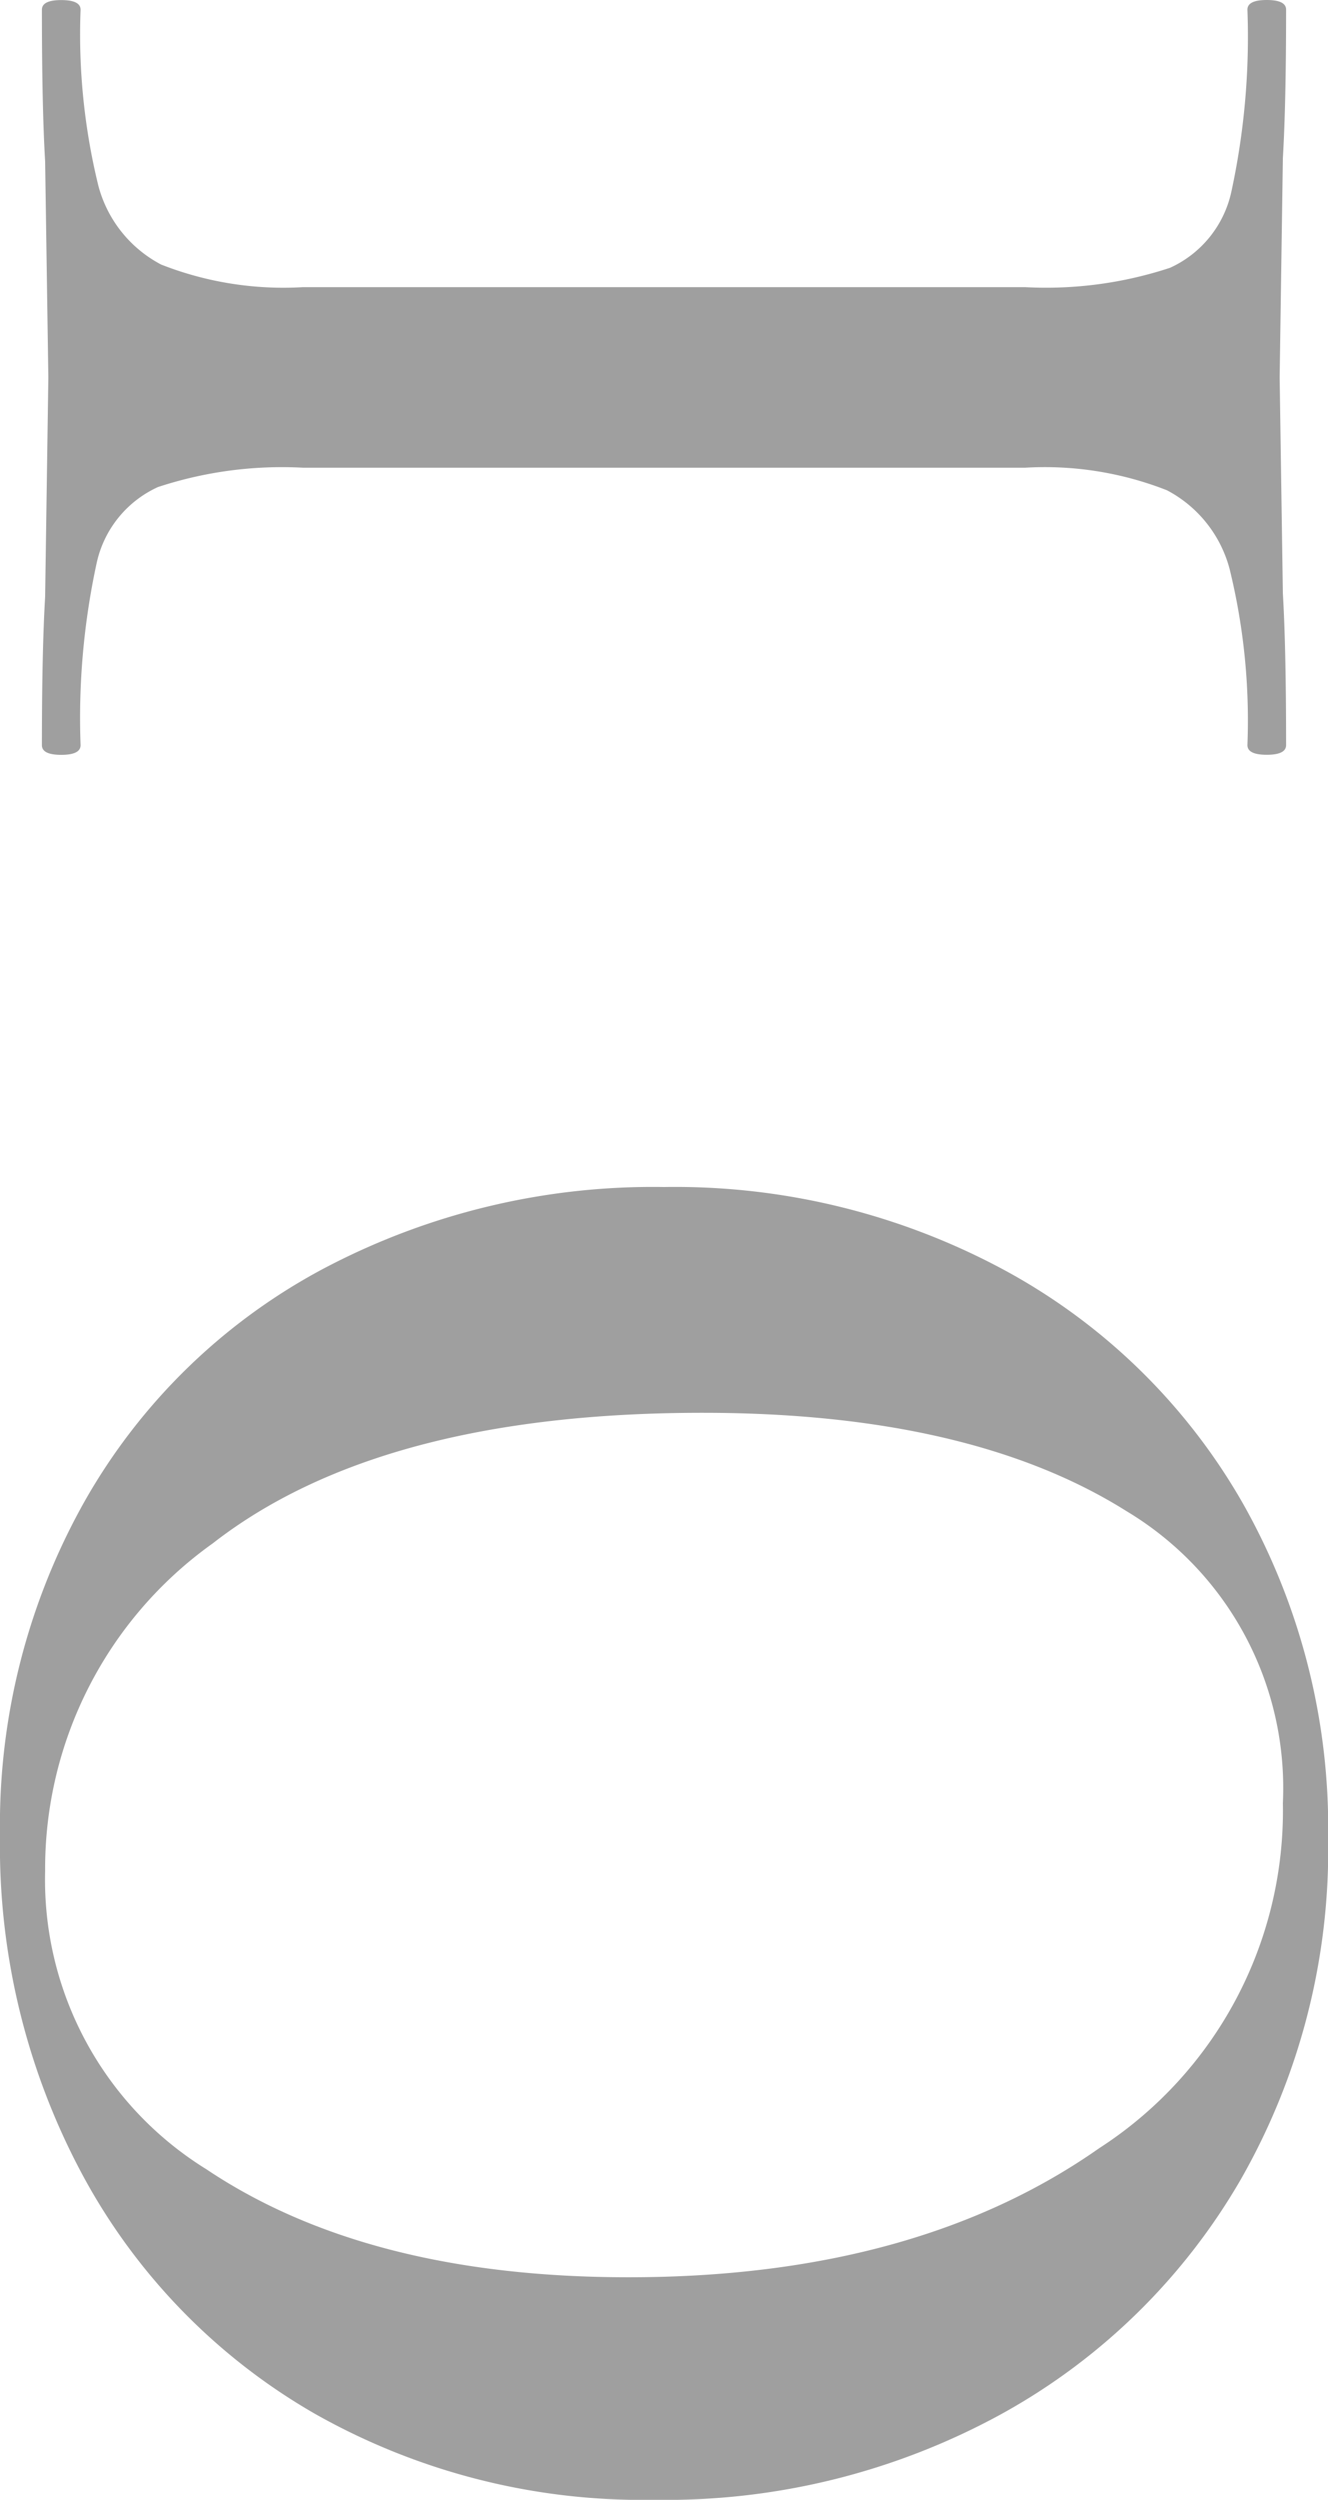 <svg xmlns="http://www.w3.org/2000/svg" width="37.904" height="71.3" viewBox="0 0 37.904 71.3"><path id="_01" data-name="01" d="M22.08,1.2a18.972,18.972,0,0,1-9.706-2.484A17.807,17.807,0,0,1,5.658-8.142a19.95,19.95,0,0,1-2.438-9.89,19,19,0,0,1,2.438-9.66,17.337,17.337,0,0,1,6.762-6.624,19.8,19.8,0,0,1,9.752-2.392A18.818,18.818,0,0,1,31.74-34.27a17.018,17.018,0,0,1,6.578,6.762,20.115,20.115,0,0,1,2.346,9.752A19.8,19.8,0,0,1,38.272-8a17.337,17.337,0,0,1-6.624,6.762A18.818,18.818,0,0,1,22.08,1.2ZM23.092-.092a9.206,9.206,0,0,0,8.326-4.462q2.806-4.462,2.806-12.1,0-9.2-3.726-13.984A11.39,11.39,0,0,0,21.16-35.42a9.709,9.709,0,0,0-8.51,4.6q-3.082,4.6-3.082,12.052,0,8.188,3.68,13.432A11.455,11.455,0,0,0,23.092-.092ZM61.18-28.06a11.308,11.308,0,0,0-.552-4.14,3.108,3.108,0,0,0-2.162-1.748,20.873,20.873,0,0,0-5.2-.46q-.276,0-.276-.552t.276-.552q2.668,0,4.232.092l6.256.092,6.164-.092q1.564-.092,4.324-.092.276,0,.276.552t-.276.552a18.117,18.117,0,0,0-5.014.506,3.565,3.565,0,0,0-2.254,1.794,9.537,9.537,0,0,0-.644,4.048V-7.452a11.308,11.308,0,0,0,.552,4.14,3.108,3.108,0,0,0,2.162,1.748,20.873,20.873,0,0,0,5.2.46q.276,0,.276.552T74.244,0q-2.668,0-4.232-.092L63.756-.184l-6.164.092Q56.028,0,53.268,0q-.276,0-.276-.552t.276-.552a18.117,18.117,0,0,0,5.014-.506A3.564,3.564,0,0,0,60.536-3.4a9.537,9.537,0,0,0,.644-4.048Z" transform="translate(36.708 74.52) rotate(-90)" fill="#9f9f9f"></path></svg>